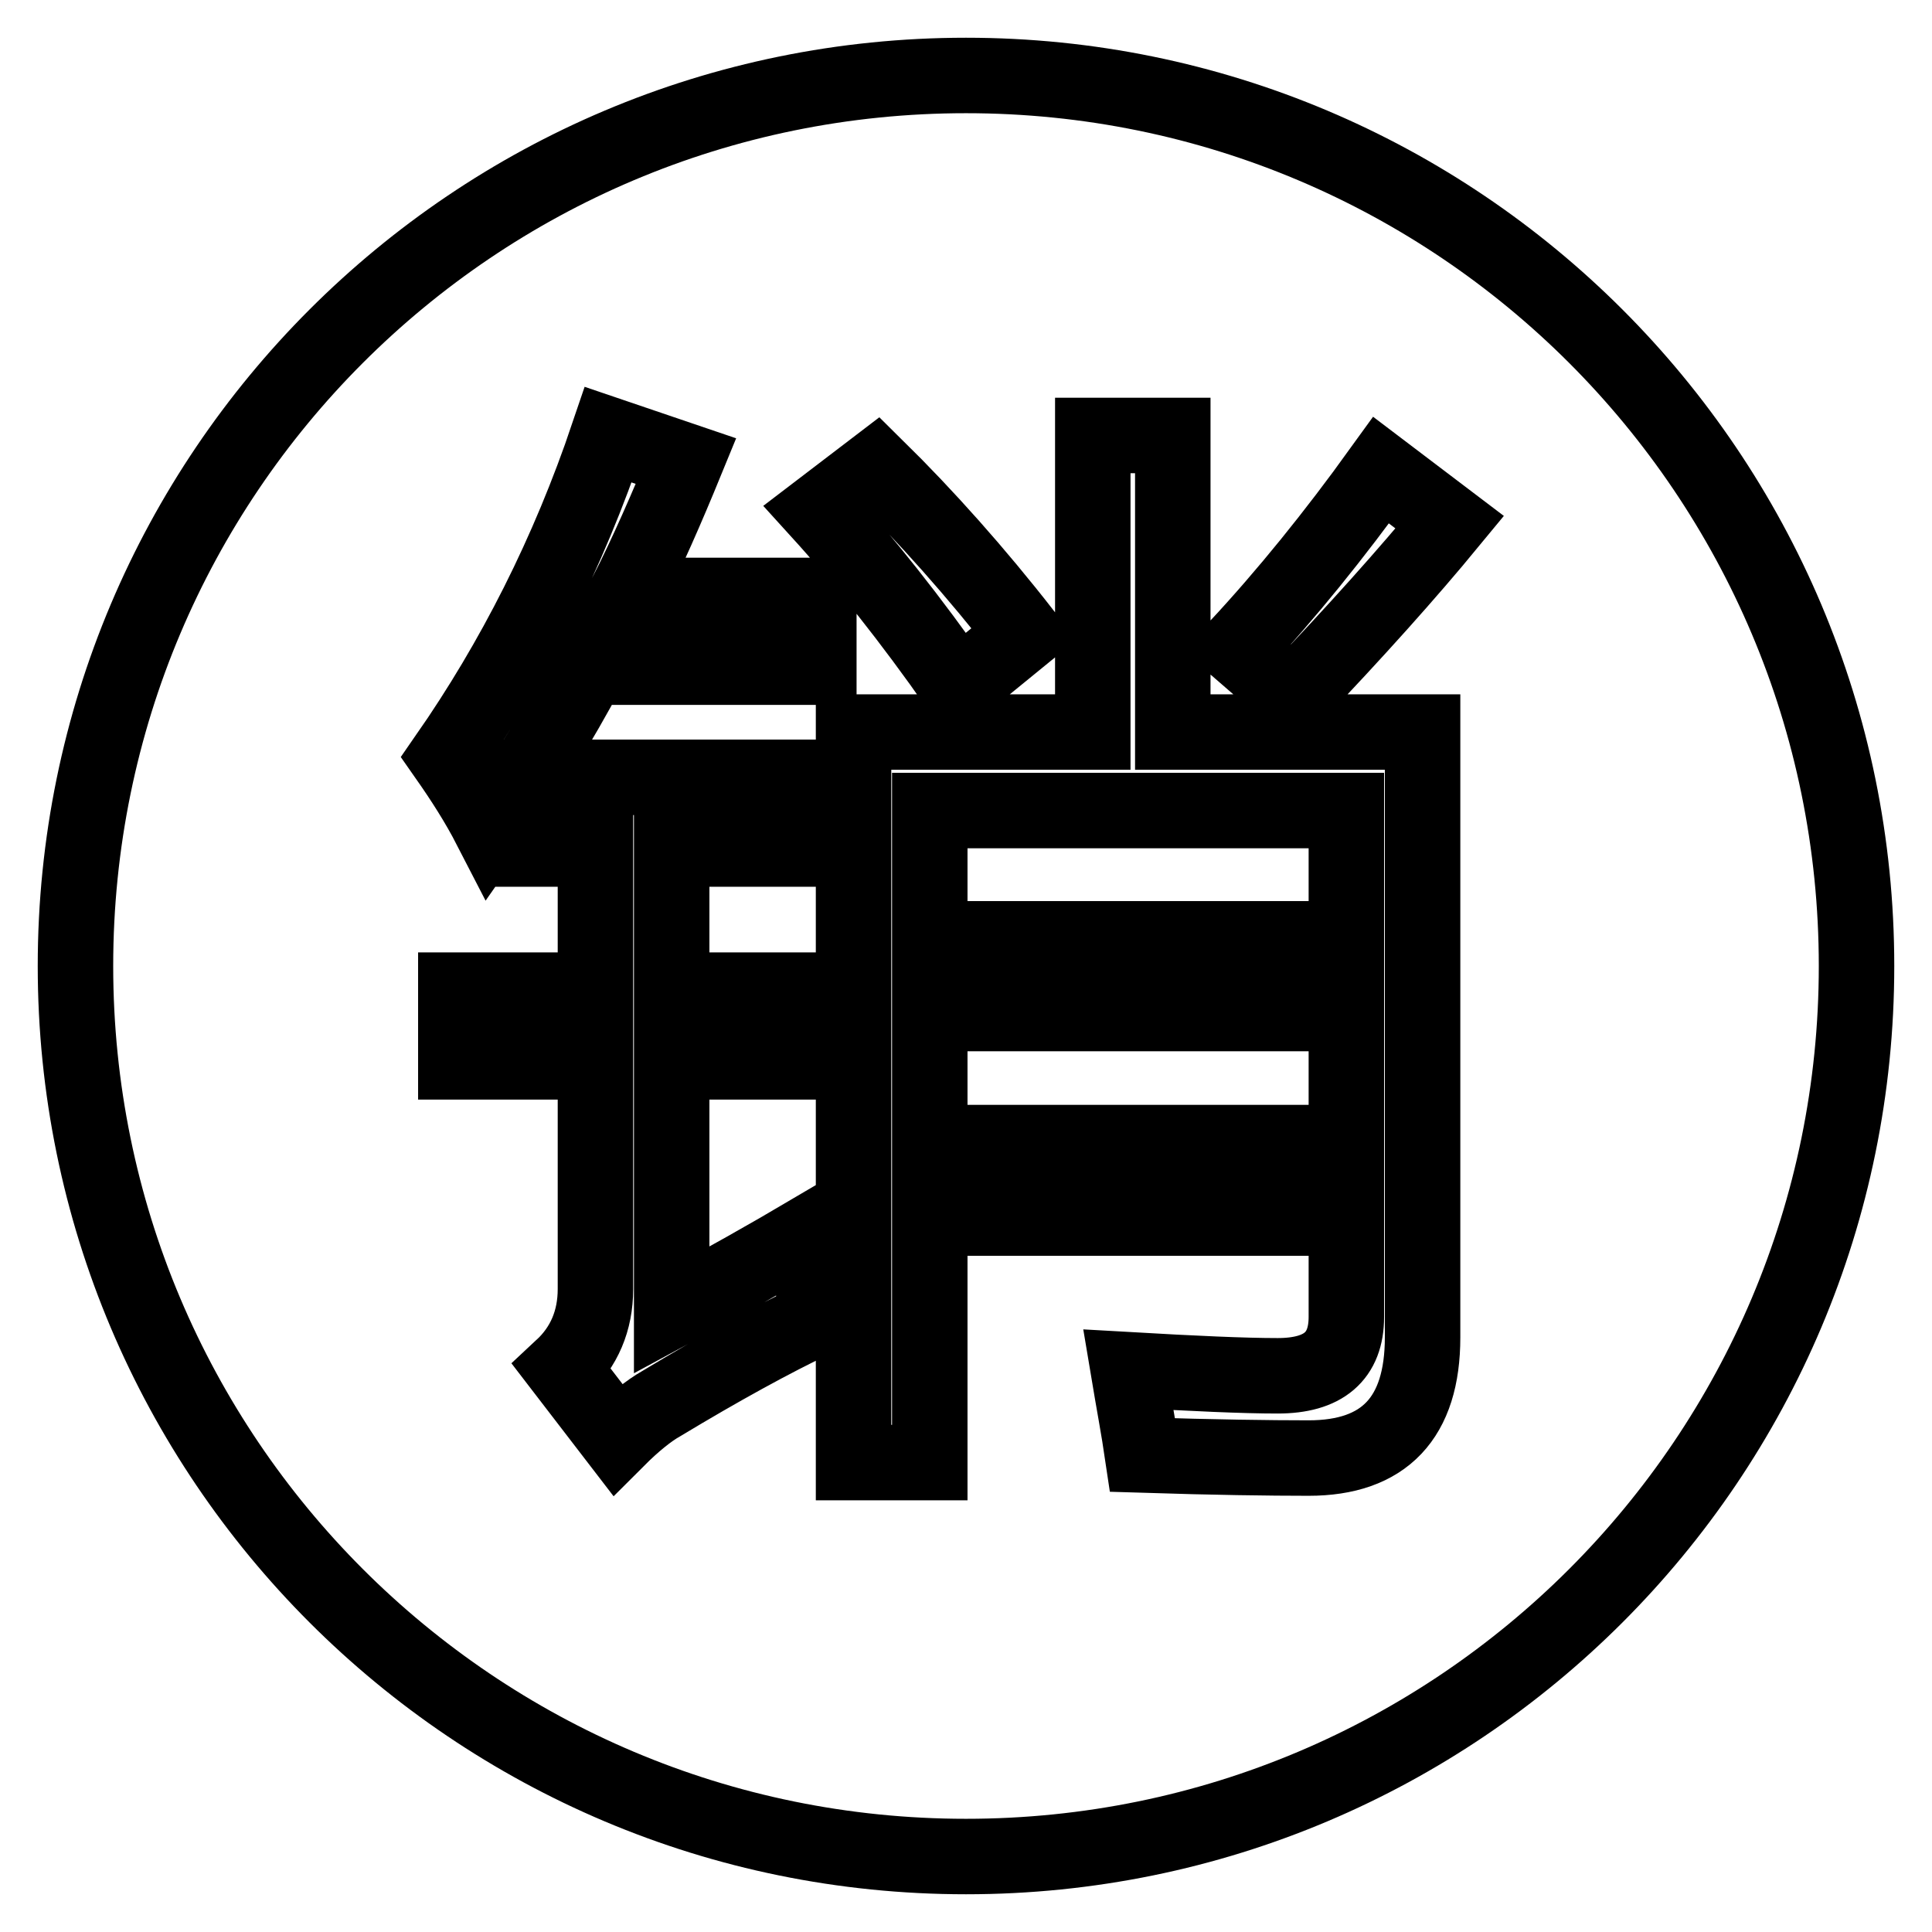 <?xml version="1.0" encoding="utf-8"?>
<!-- Svg Vector Icons : http://www.onlinewebfonts.com/icon -->
<!DOCTYPE svg PUBLIC "-//W3C//DTD SVG 1.1//EN" "http://www.w3.org/Graphics/SVG/1.1/DTD/svg11.dtd">
<svg version="1.1" xmlns="http://www.w3.org/2000/svg" xmlns:xlink="http://www.w3.org/1999/xlink" x="0px" y="0px" viewBox="0 0 256 256" enable-background="new 0 0 256 256" xml:space="preserve">
<g> <path stroke-width="10" fill-opacity="0" stroke="#000000"  d="M128,246c-65.2,0-118-52.8-118-118C10,62.8,62.8,10,128,10c65.2,0,118,52.8,118,118 C246,193.2,193.2,246,128,246z M60.4,140.7h18.5v30.1c0,4.2-1.5,7.7-4.4,10.4l7.3,9.5c2.2-2.2,4.2-3.8,5.8-4.7 c7.8-4.7,14.7-8.5,20.6-11.3c-0.5-3.6-0.7-7.4-0.7-11.5c-5.6,3.3-11.8,6.8-18.5,10.4v-32.9h19.4v-9.5H89v-18.7h16.2v-9.5H69.9v9.5 h9v18.7H60.4V140.7z M80.6,57.6c-5.3,15.7-12.5,29.9-21.4,42.7c2.1,3,4.1,6.1,5.8,9.4c4.7-6.7,9.1-13.8,13.1-21.3h30.4v-9.5H82.9 c2.9-5.7,5.5-11.7,8-17.8L80.6,57.6z M116.1,61.9l-7.6,5.8c6,6.6,12.2,14.4,18.5,23.4l8.7-7.1C129.3,75.8,122.7,68.4,116.1,61.9z  M155.4,57.7h-10.6V97h-31.7v96.8h10.1v-32.4h55.2v13.1c0,5.2-3,7.8-9.1,7.8c-4.5,0-11.1-0.3-19.8-0.8c0.7,4.2,1.4,7.9,1.9,11.3 c9.5,0.3,16.8,0.4,22,0.4c10,0,15.1-5.3,15.1-16V97h-33.1V57.7z M183,62.3c-6.2,8.6-12.5,16.4-19.1,23.5l7.5,6.5 c8.2-8.6,15.1-16.3,20.7-23.1L183,62.3z M123.2,134.3h55.2v17.1h-55.2V134.3z M123.2,107.4h55.2v17h-55.2V107.4z"/></g>
</svg>